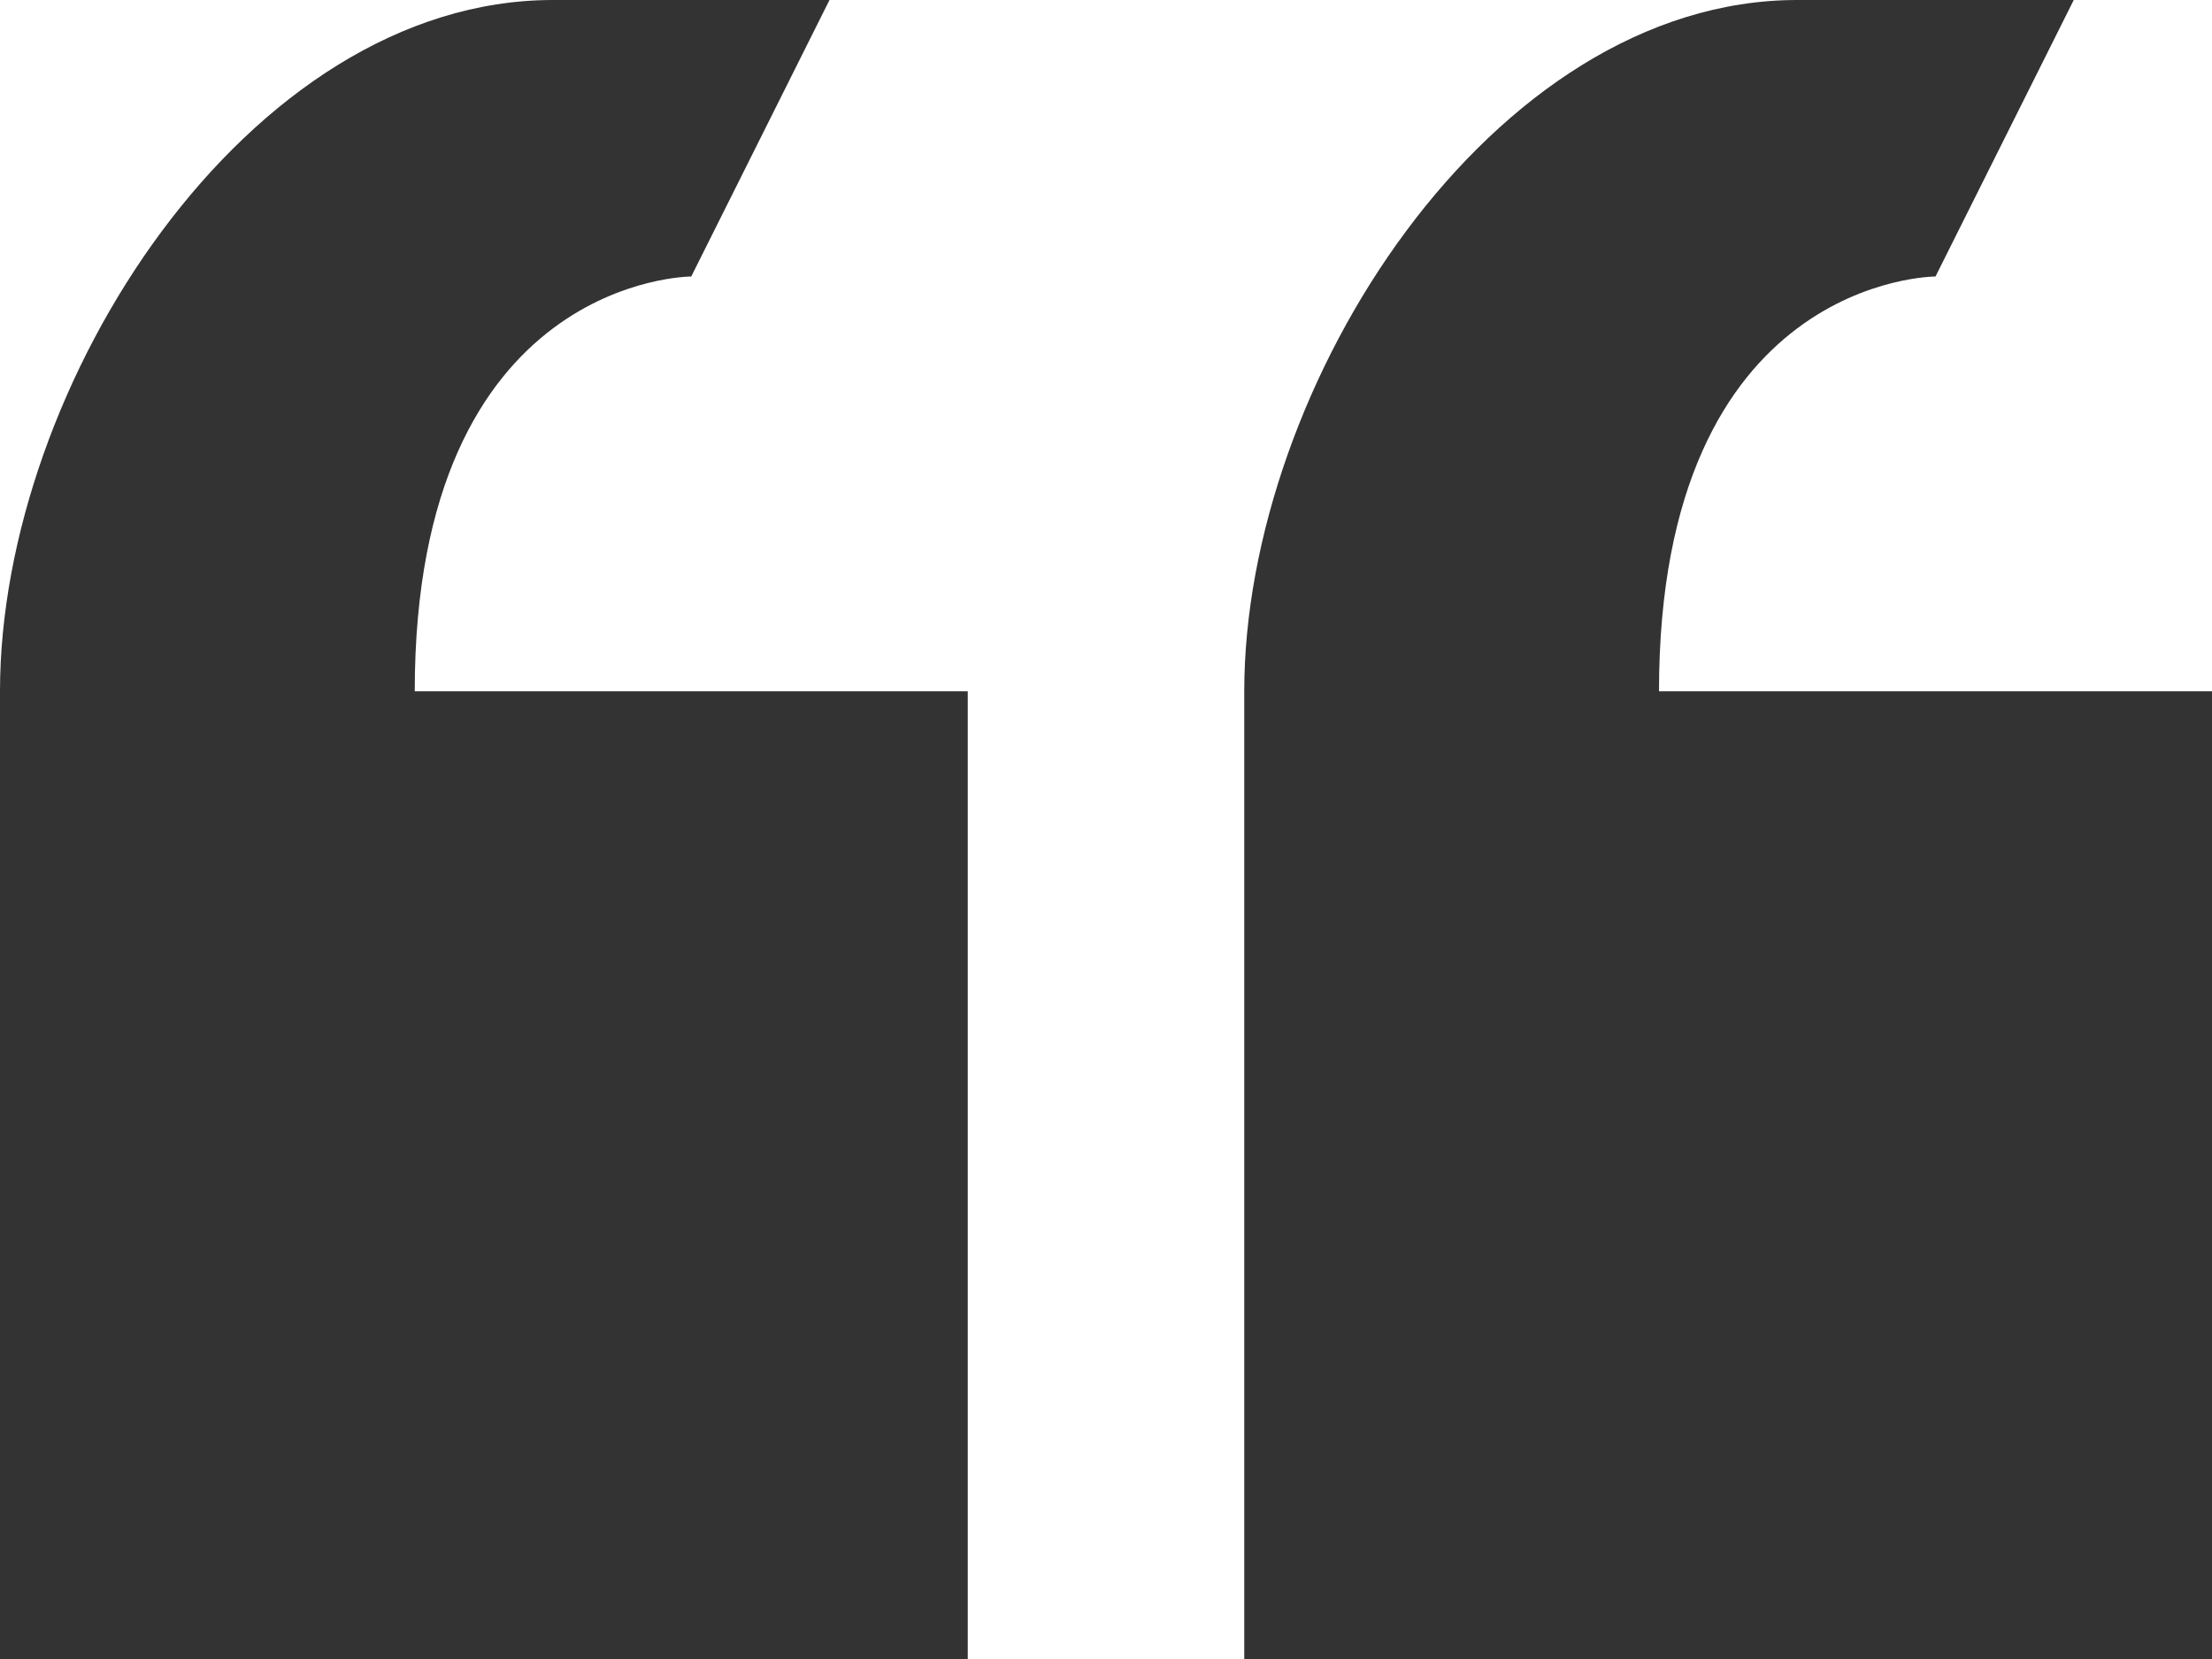 <svg width="48" height="36" viewBox="0 0 48 36" fill="none" xmlns="http://www.w3.org/2000/svg">
<path d="M15 6L18 0H12C5.37 0 0 8.37 0 15V36H21V15H9C9 6 15 6 15 6ZM36 15C36 6 42 6 42 6L45 0H39C32.37 0 27 8.37 27 15V36H48V15H36Z" fill="#333333"/>
</svg>

